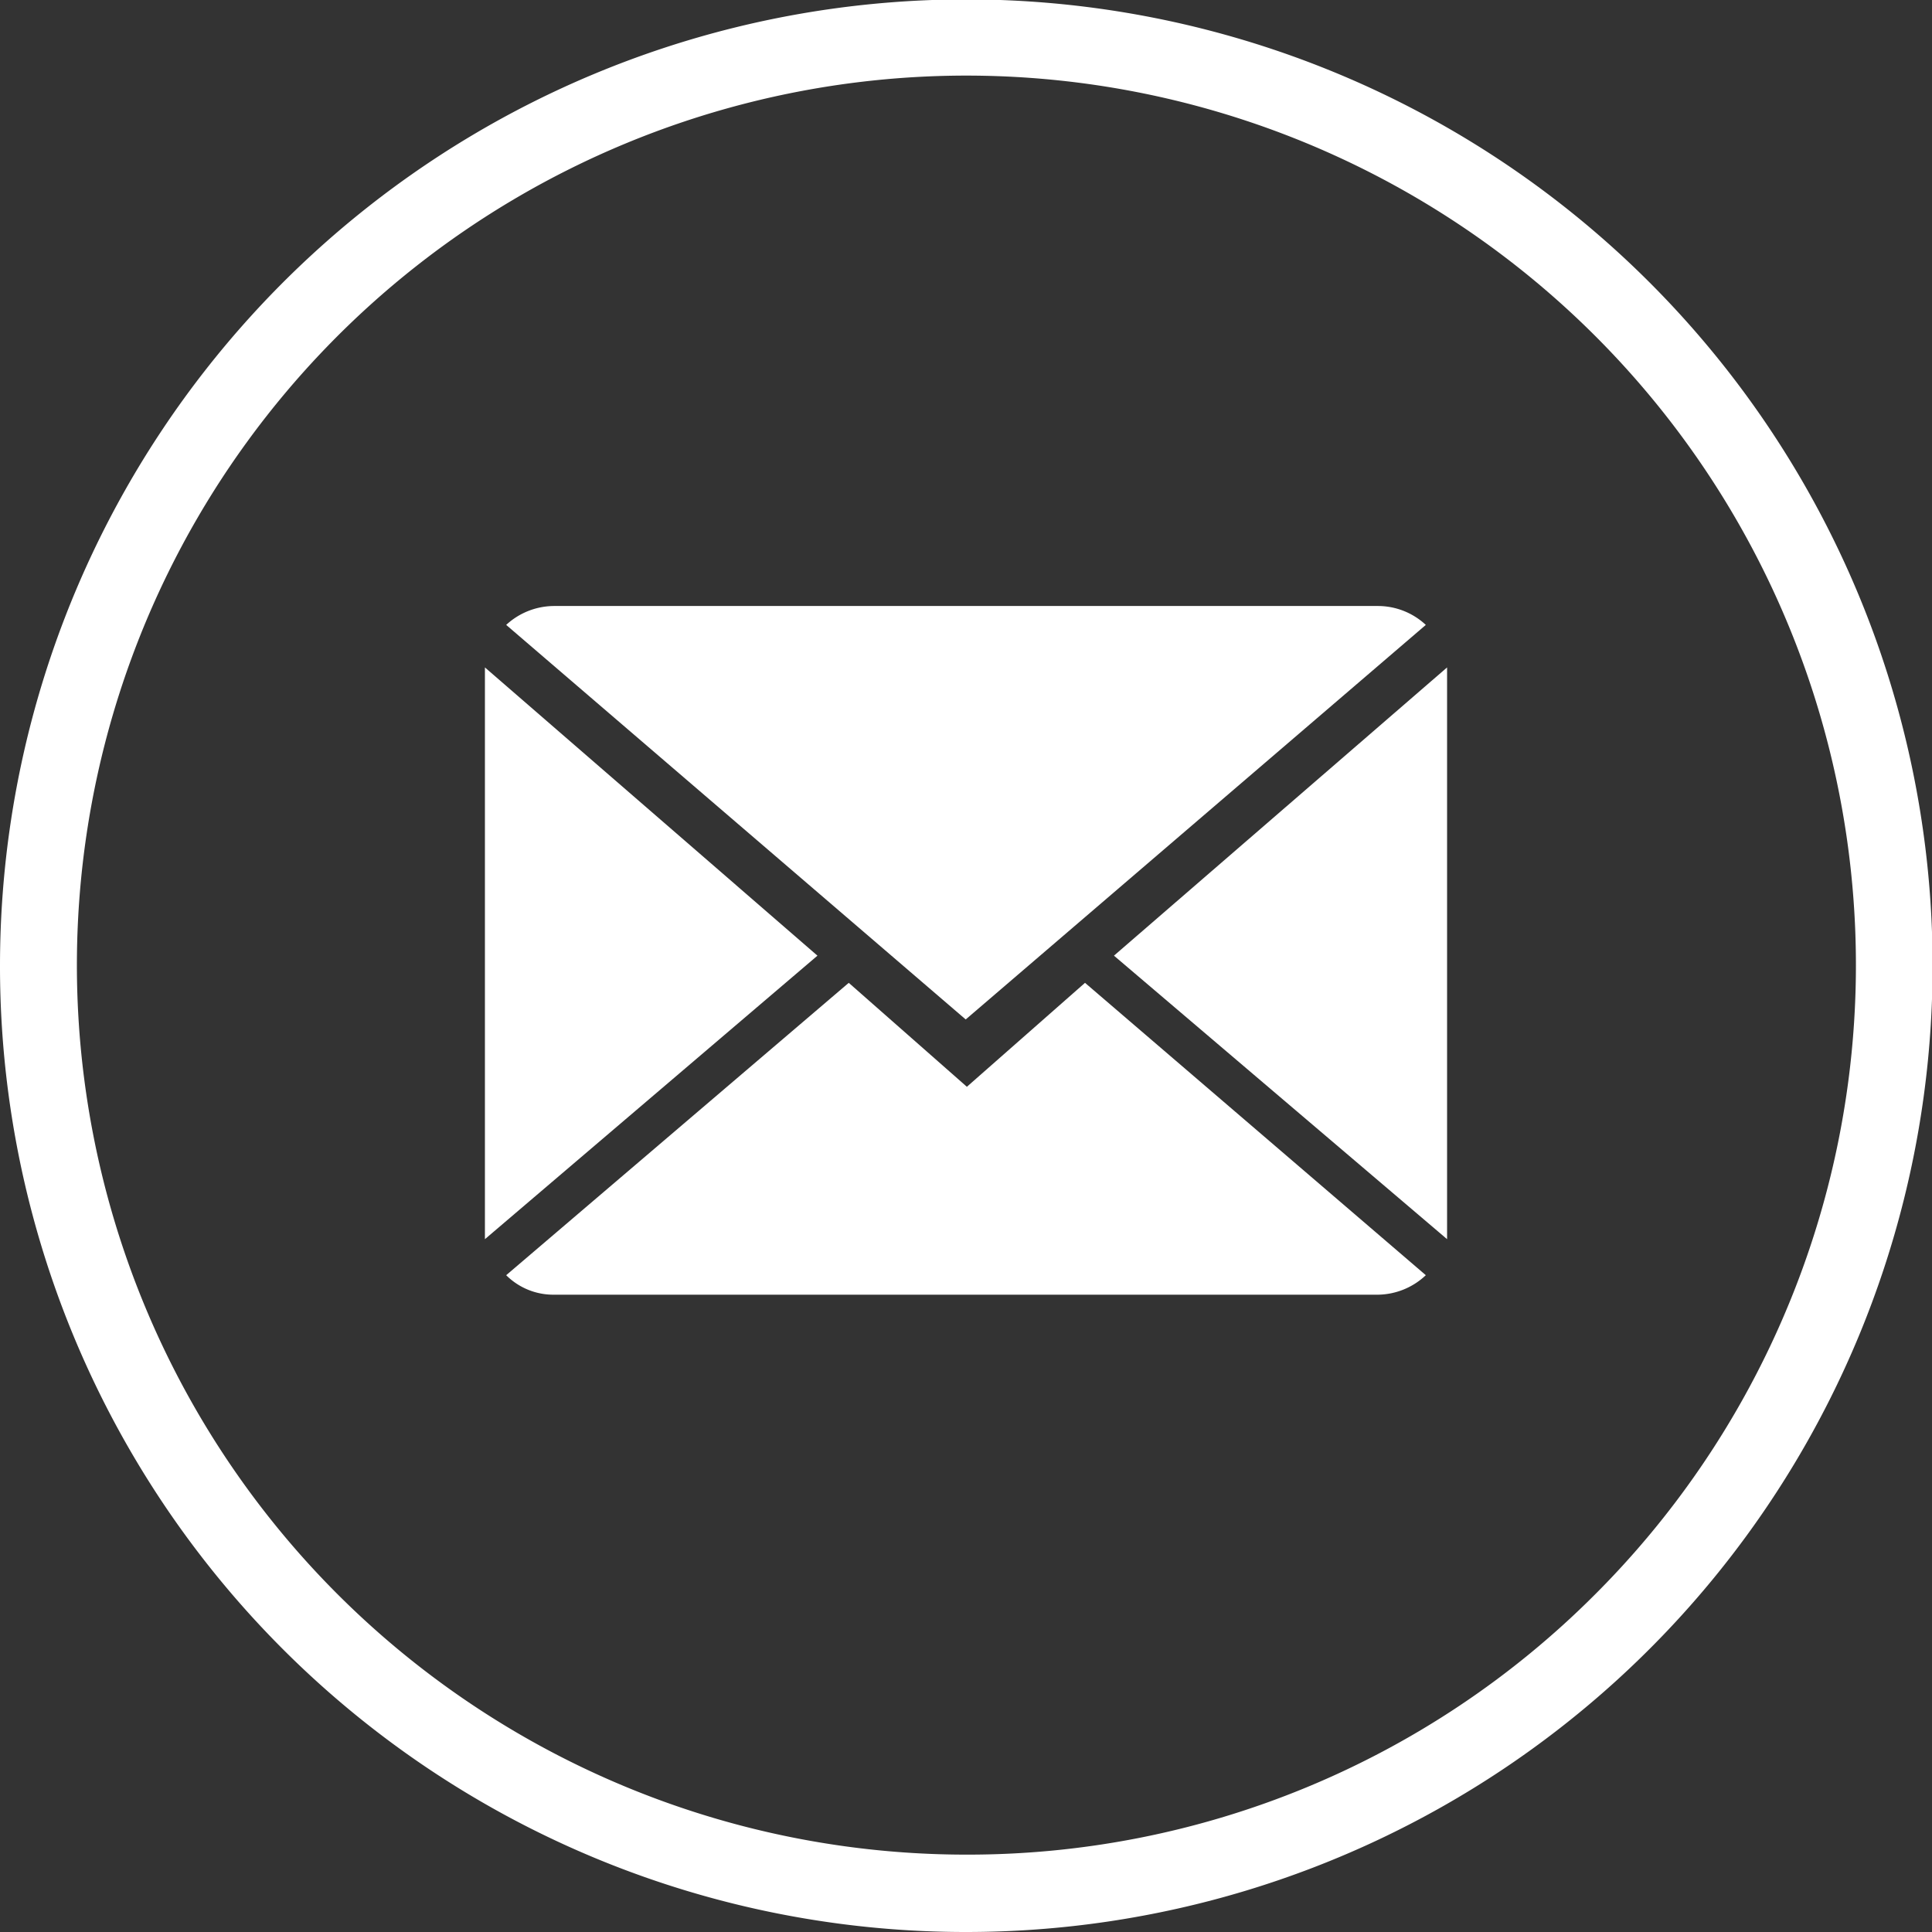 <svg xmlns="http://www.w3.org/2000/svg" viewBox="0 0 32.71 32.71"><rect x="0" y="0" width="32.71" height="32.71" fill="#333333" stroke="none"/><title>Asset 3</title><g id="Layer_2" data-name="Layer 2"><g id="Layer_1-2" data-name="Layer 1"><path d="M16.35,32.05v.66A16.36,16.36,0,1,0,0,16.35,16.35,16.35,0,0,0,16.35,32.71V31.4A15.06,15.06,0,1,1,27,27,15,15,0,0,1,16.35,31.4Z" style="fill:#fff"/><path d="M18.37,16.64l-2,1.76-2-1.76L8.57,21.59a1.13,1.13,0,0,0,.81.33H23.33a1.2,1.2,0,0,0,.81-.33Z" style="fill:#fff"/><path d="M23.33,10.26H9.38a1.2,1.2,0,0,0-.81.32l7.78,6.68,7.79-6.68a1.19,1.19,0,0,0-.81-.32" style="fill:#fff"/><polygon points="8.21 11.3 8.21 20.98 13.84 16.18 8.21 11.3" style="fill:#fff"/><polygon points="24.5 11.3 18.86 16.18 24.5 20.98 24.5 11.3" style="fill:#fff"/></g></g></svg>